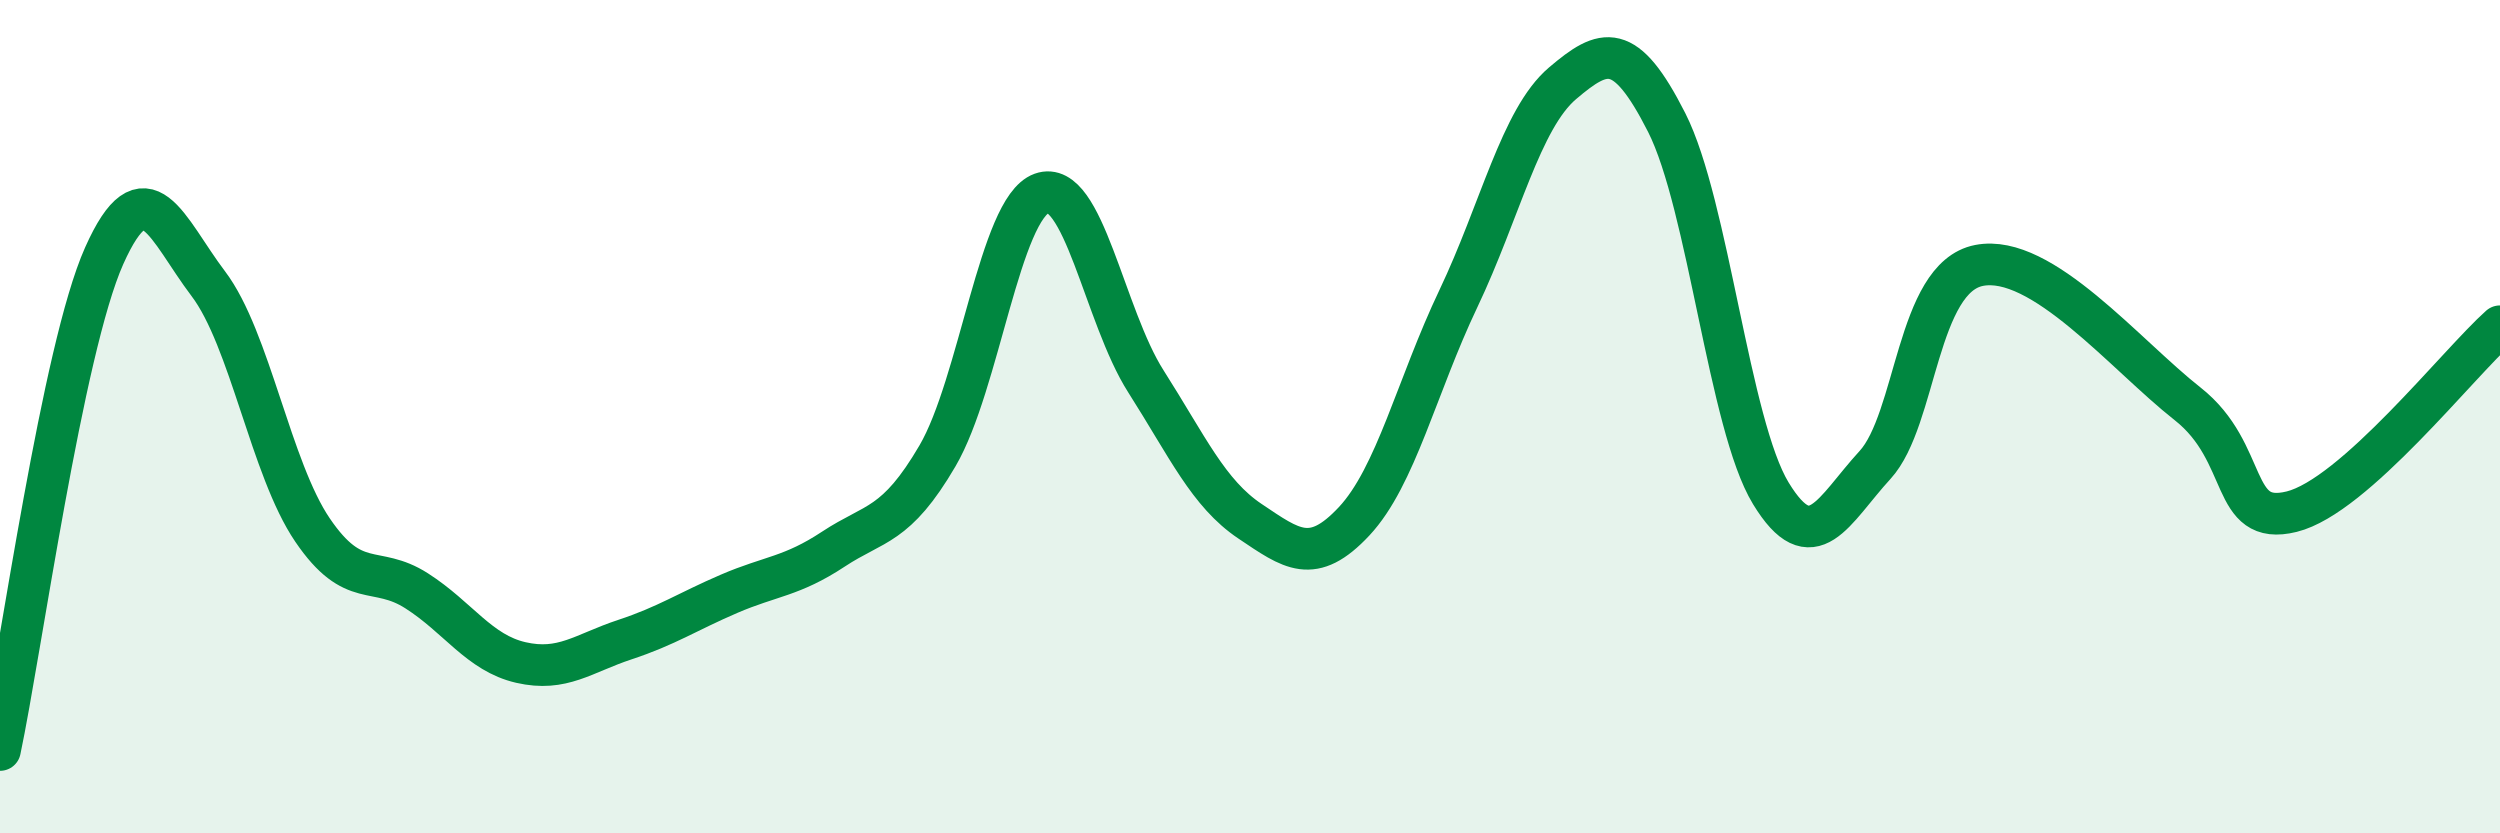 
    <svg width="60" height="20" viewBox="0 0 60 20" xmlns="http://www.w3.org/2000/svg">
      <path
        d="M 0,18 C 0.5,15.63 1.5,8.38 2.5,6.14 C 3.5,3.9 4,5.49 5,6.81 C 6,8.13 6.5,11.25 7.5,12.72 C 8.5,14.19 9,13.54 10,14.18 C 11,14.82 11.5,15.67 12.5,15.9 C 13.5,16.13 14,15.68 15,15.35 C 16,15.02 16.5,14.68 17.5,14.25 C 18.5,13.82 19,13.84 20,13.18 C 21,12.52 21.5,12.65 22.5,10.94 C 23.5,9.23 24,5 25,4.64 C 26,4.28 26.5,7.58 27.5,9.15 C 28.5,10.72 29,11.84 30,12.51 C 31,13.18 31.5,13.58 32.5,12.51 C 33.5,11.44 34,9.27 35,7.17 C 36,5.07 36.5,2.85 37.5,2 C 38.5,1.15 39,0.97 40,2.94 C 41,4.91 41.5,10.2 42.5,11.84 C 43.5,13.48 44,12.25 45,11.16 C 46,10.07 46,6.66 47.5,6.37 C 49,6.08 51,8.51 52.5,9.69 C 54,10.87 53.5,12.65 55,12.28 C 56.5,11.91 59,8.72 60,7.83L60 20L0 20Z"
        fill="#008740"
        opacity="0.1"
        stroke-linecap="round"
        stroke-linejoin="round"
      />
      <path
        d="M 0,18 C 0.5,15.63 1.5,8.38 2.5,6.14 C 3.5,3.9 4,5.49 5,6.81 C 6,8.13 6.5,11.25 7.5,12.72 C 8.5,14.19 9,13.54 10,14.18 C 11,14.82 11.5,15.67 12.5,15.9 C 13.5,16.13 14,15.68 15,15.35 C 16,15.02 16.5,14.68 17.5,14.25 C 18.5,13.82 19,13.84 20,13.18 C 21,12.52 21.5,12.65 22.5,10.94 C 23.5,9.23 24,5 25,4.64 C 26,4.28 26.5,7.58 27.5,9.15 C 28.5,10.72 29,11.84 30,12.51 C 31,13.18 31.5,13.58 32.5,12.51 C 33.5,11.44 34,9.27 35,7.17 C 36,5.07 36.5,2.85 37.5,2 C 38.5,1.15 39,0.97 40,2.94 C 41,4.91 41.5,10.2 42.5,11.84 C 43.5,13.48 44,12.25 45,11.16 C 46,10.07 46,6.66 47.5,6.37 C 49,6.08 51,8.51 52.5,9.69 C 54,10.87 53.5,12.65 55,12.28 C 56.5,11.91 59,8.72 60,7.83"
        stroke="#008740"
        stroke-width="1"
        fill="none"
        stroke-linecap="round"
        stroke-linejoin="round"
      />
    </svg>
  